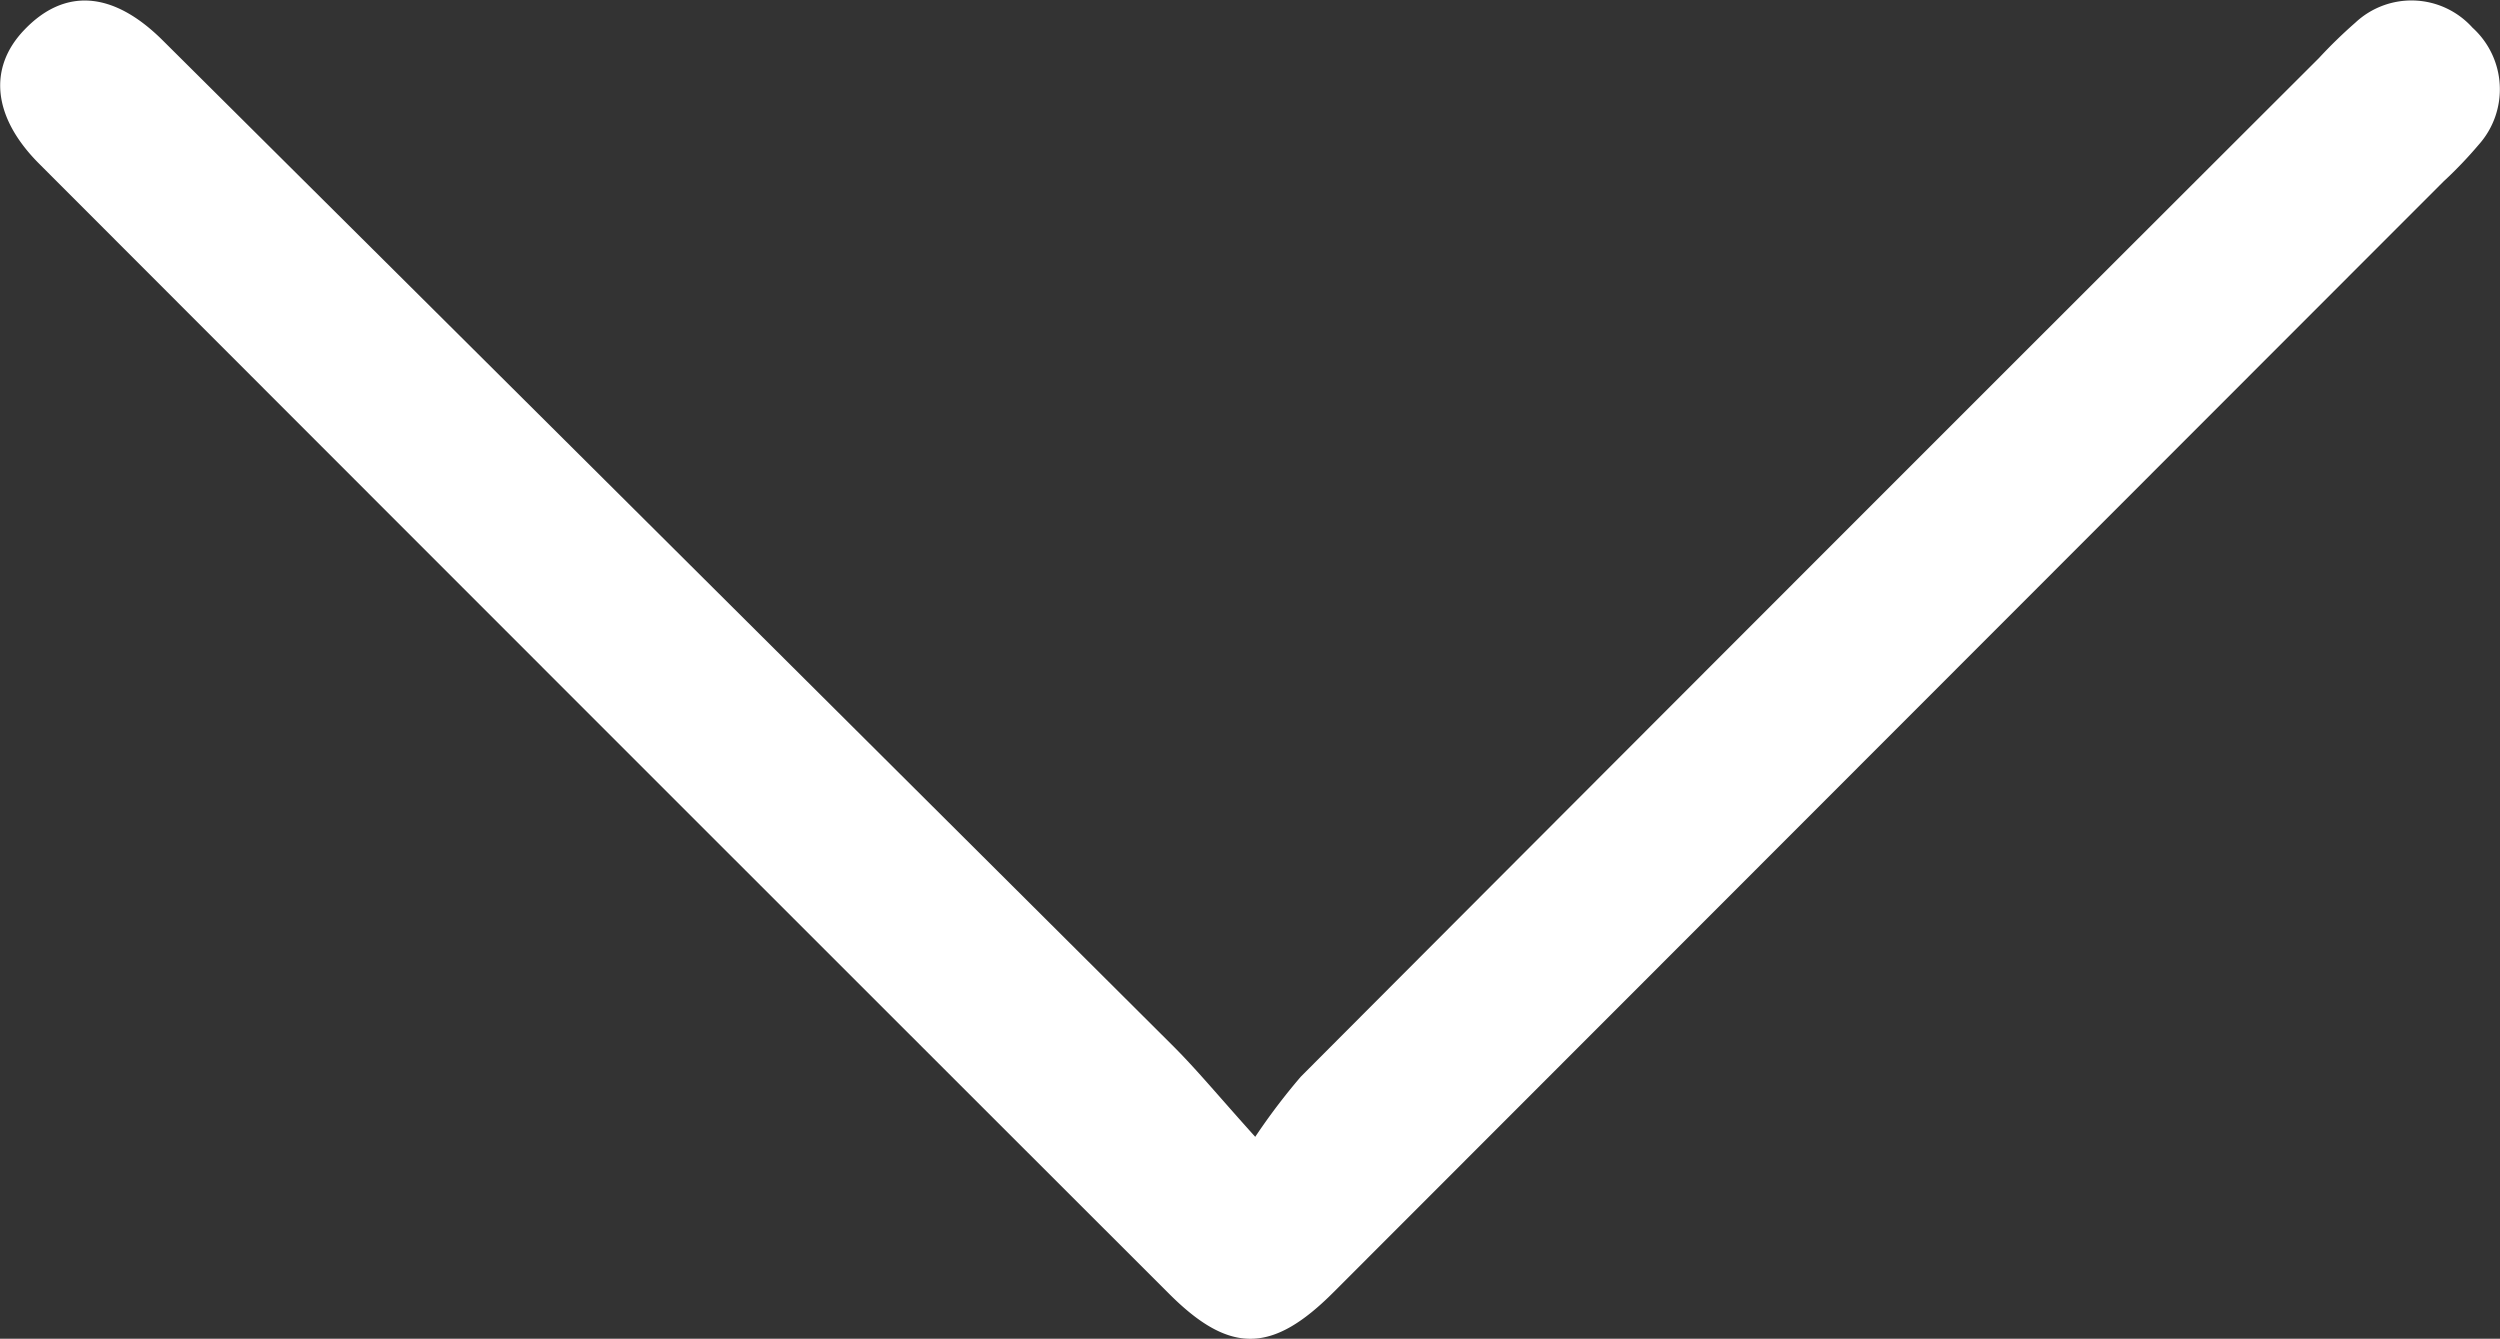 <svg xmlns="http://www.w3.org/2000/svg" width="29.899" height="16.011" viewBox="0 0 29.899 16.011">
  <rect x="0" y="0" width="29.899" height="16.011" fill="#333333" stroke="none"/>
  <g id="Group_64" data-name="Group 64" transform="translate(-102.855 -154.547)">
    <path id="Path_331" data-name="Path 331" d="M117.867,168.143a7.585,7.585,0,0,1,.545-.719q6.083-6.1,12.176-12.182a5.769,5.769,0,0,1,.437-.425.981.981,0,0,1,1.4.061.994.994,0,0,1,.074,1.4,5.006,5.006,0,0,1-.421.44L118.8,170.005c-.728.728-1.235.741-1.958.02q-6.764-6.757-13.52-13.521c-.555-.556-.612-1.146-.176-1.6.477-.5,1.054-.471,1.653.124q6.036,6,12.063,12.006C117.163,167.332,117.435,167.664,117.867,168.143Z" transform="translate(0)" fill="#fff"/>
  </g>
</svg>
